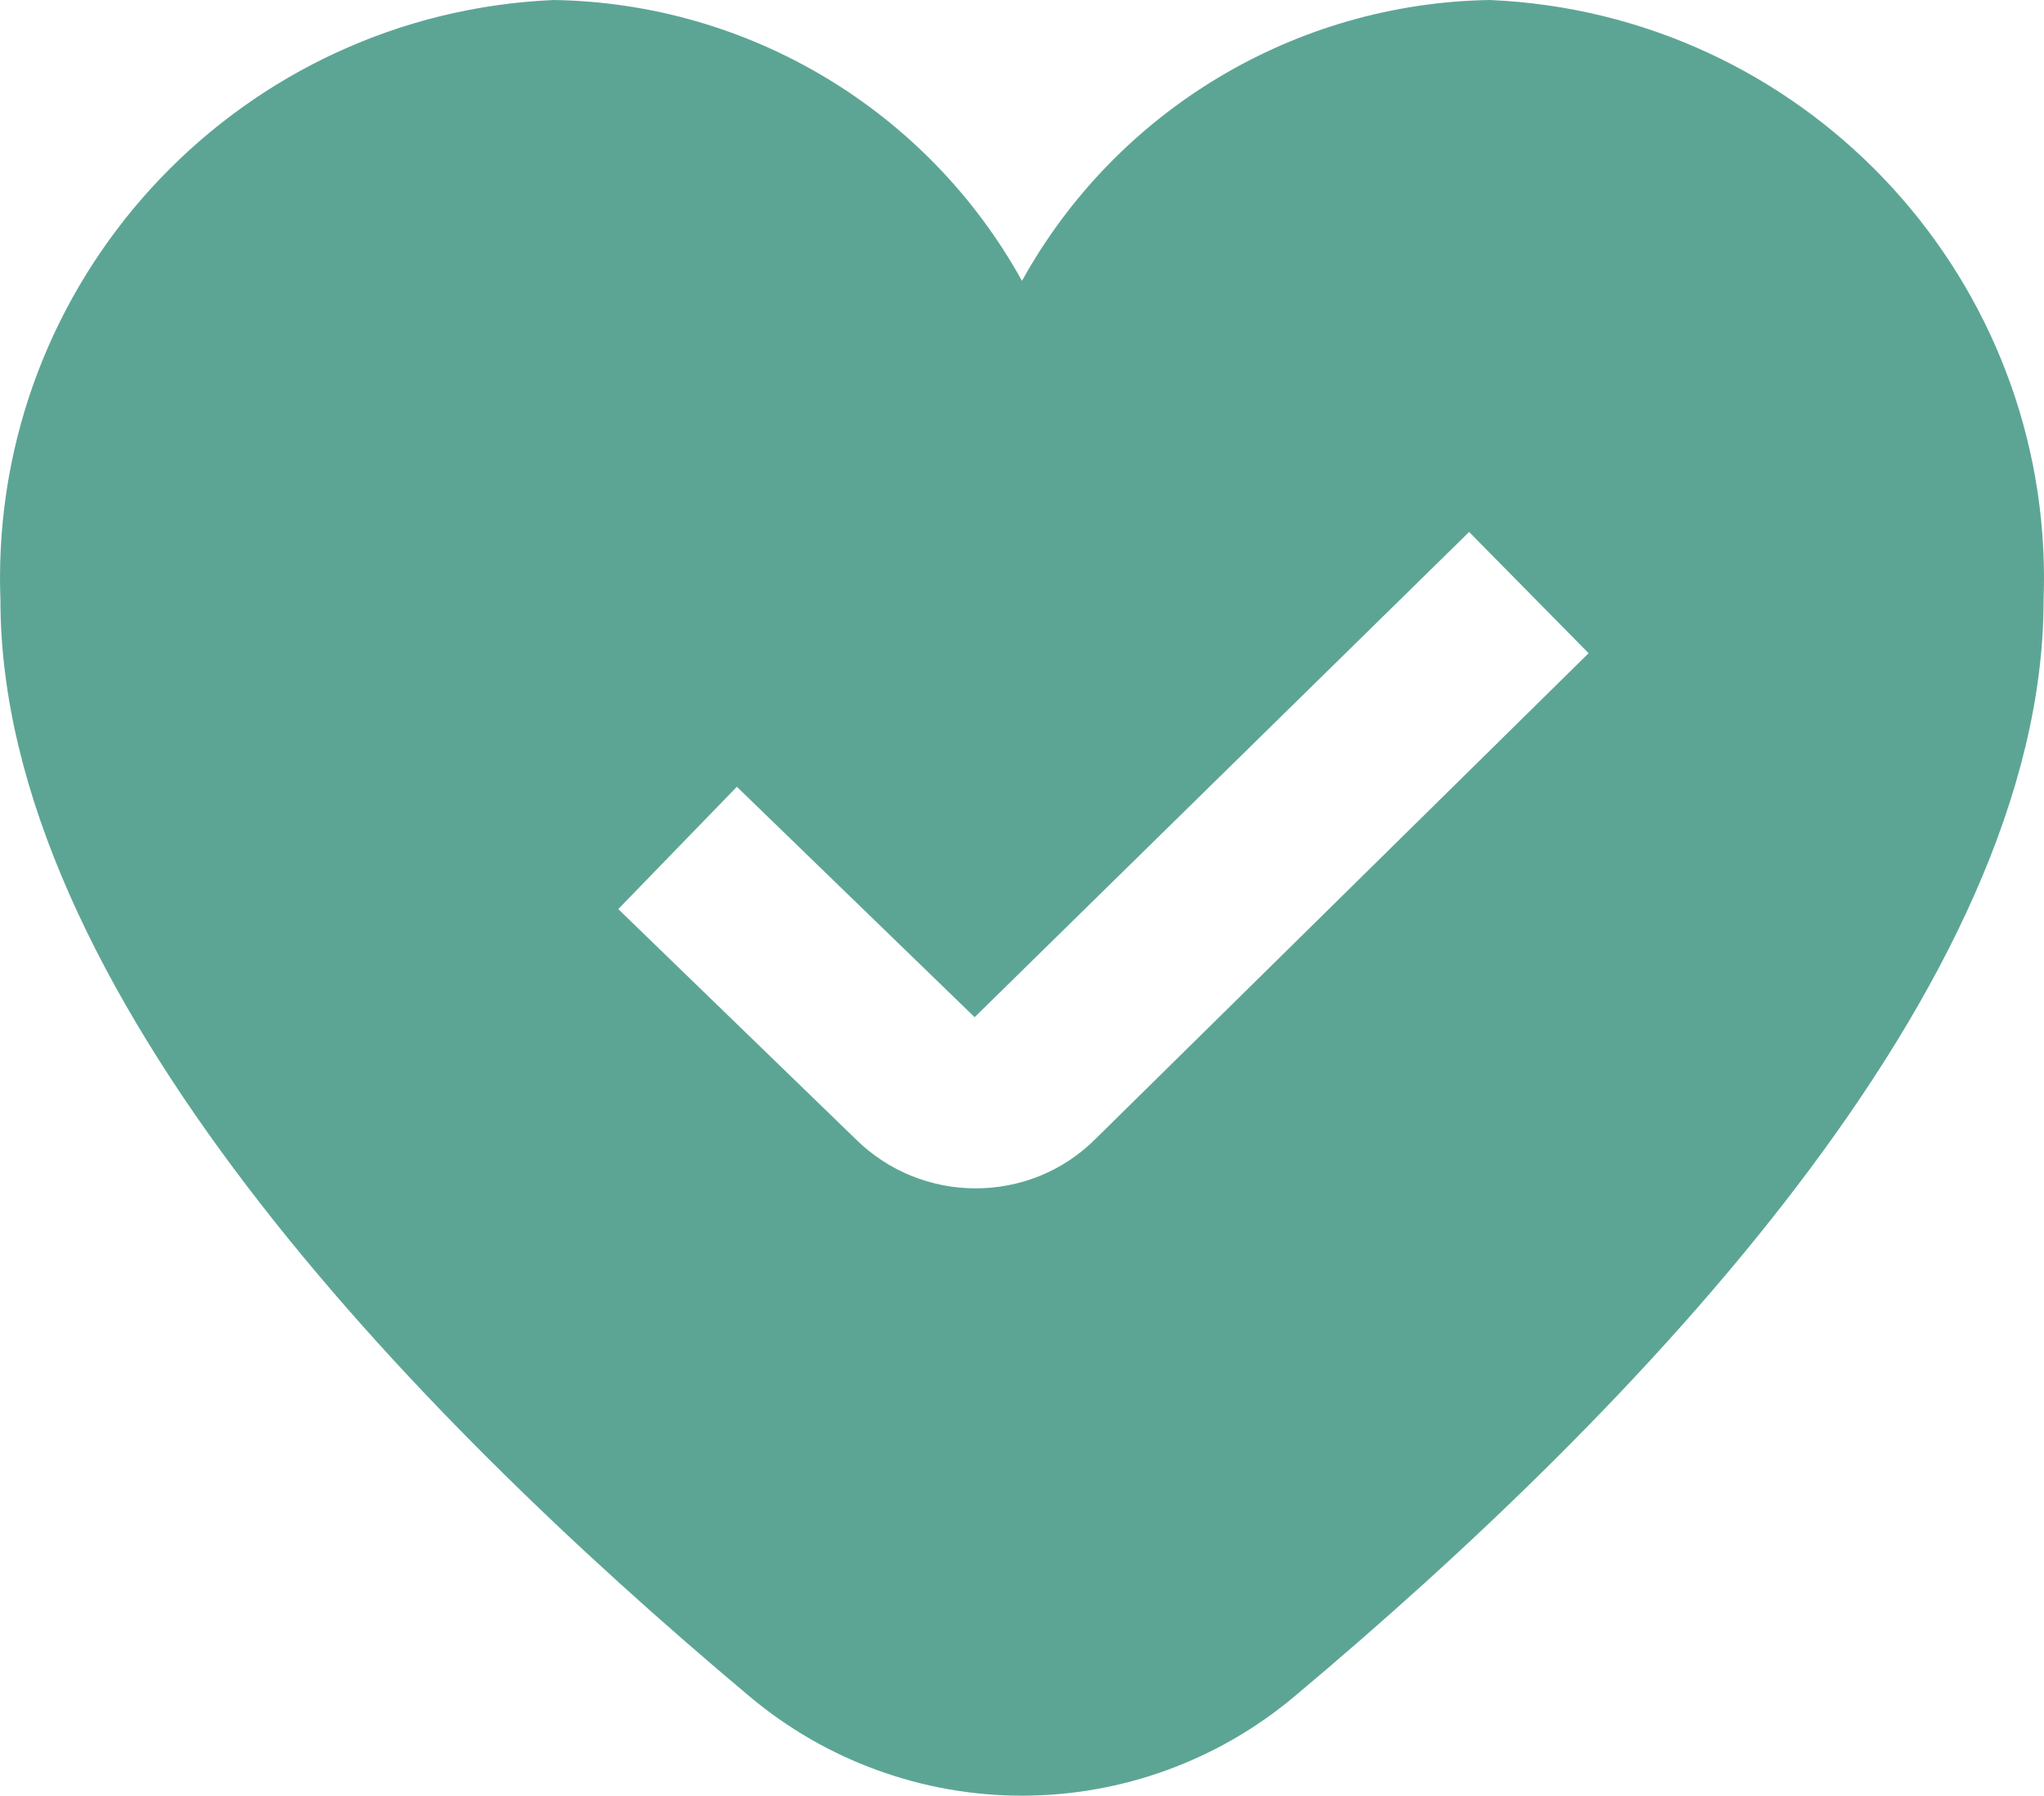 <?xml version="1.0" encoding="UTF-8"?> <svg xmlns="http://www.w3.org/2000/svg" xmlns:xlink="http://www.w3.org/1999/xlink" xmlns:xodm="http://www.corel.com/coreldraw/odm/2003" xml:space="preserve" width="135.521mm" height="119.075mm" version="1.1" style="shape-rendering:geometricPrecision; text-rendering:geometricPrecision; image-rendering:optimizeQuality; fill-rule:evenodd; clip-rule:evenodd" viewBox="0 0 217450.71 191062.51"> <defs> <style type="text/css"> .fil0 {fill:#5CA595;fill-rule:nonzero} </style> </defs> <g id="Слой_x0020_1">  <path class="fil0" d="M158537.67 0c-20745.63,318.66 -39767.16,11725.93 -49815.37,29884.21 -10042.27,-18158.28 -29063.64,-29565.55 -49812,-29884.05 -32932.87,1430.62 -58910.31,28558.37 -58910.31,61528.3 0,766.98 22.62,1563.96 45.09,2323.24 0,41181.25 43345.96,86157.44 79700.06,116651.7 8108.78,6813.75 18382.27,10559.1 28980.05,10559.1 10597.93,0 20871.58,-3745.35 28983.74,-10559.58 36352.18,-30494.91 79698.14,-75471.09 79698.14,-116652.34 21.02,-758.15 43.64,-1555.14 43.64,-2322.11 0,-32969.94 -25977.44,-60097.68 -58909.67,-61526.22l-3.37 -2.25zm-2248.79 56596.86l12715.79 12905.93 -52466.25 51687.24c-3504.99,3504.99 -8114.88,5253 -12742.9,5253 -4628.02,0 -9283.32,-1766.13 -12824.41,-5298.24l-25196.02 -24417.17 12616.14 -13014.71 25295.66 24516.81 52611.14 -51633.01 -9.15 0.16z"></path> </g> </svg> 